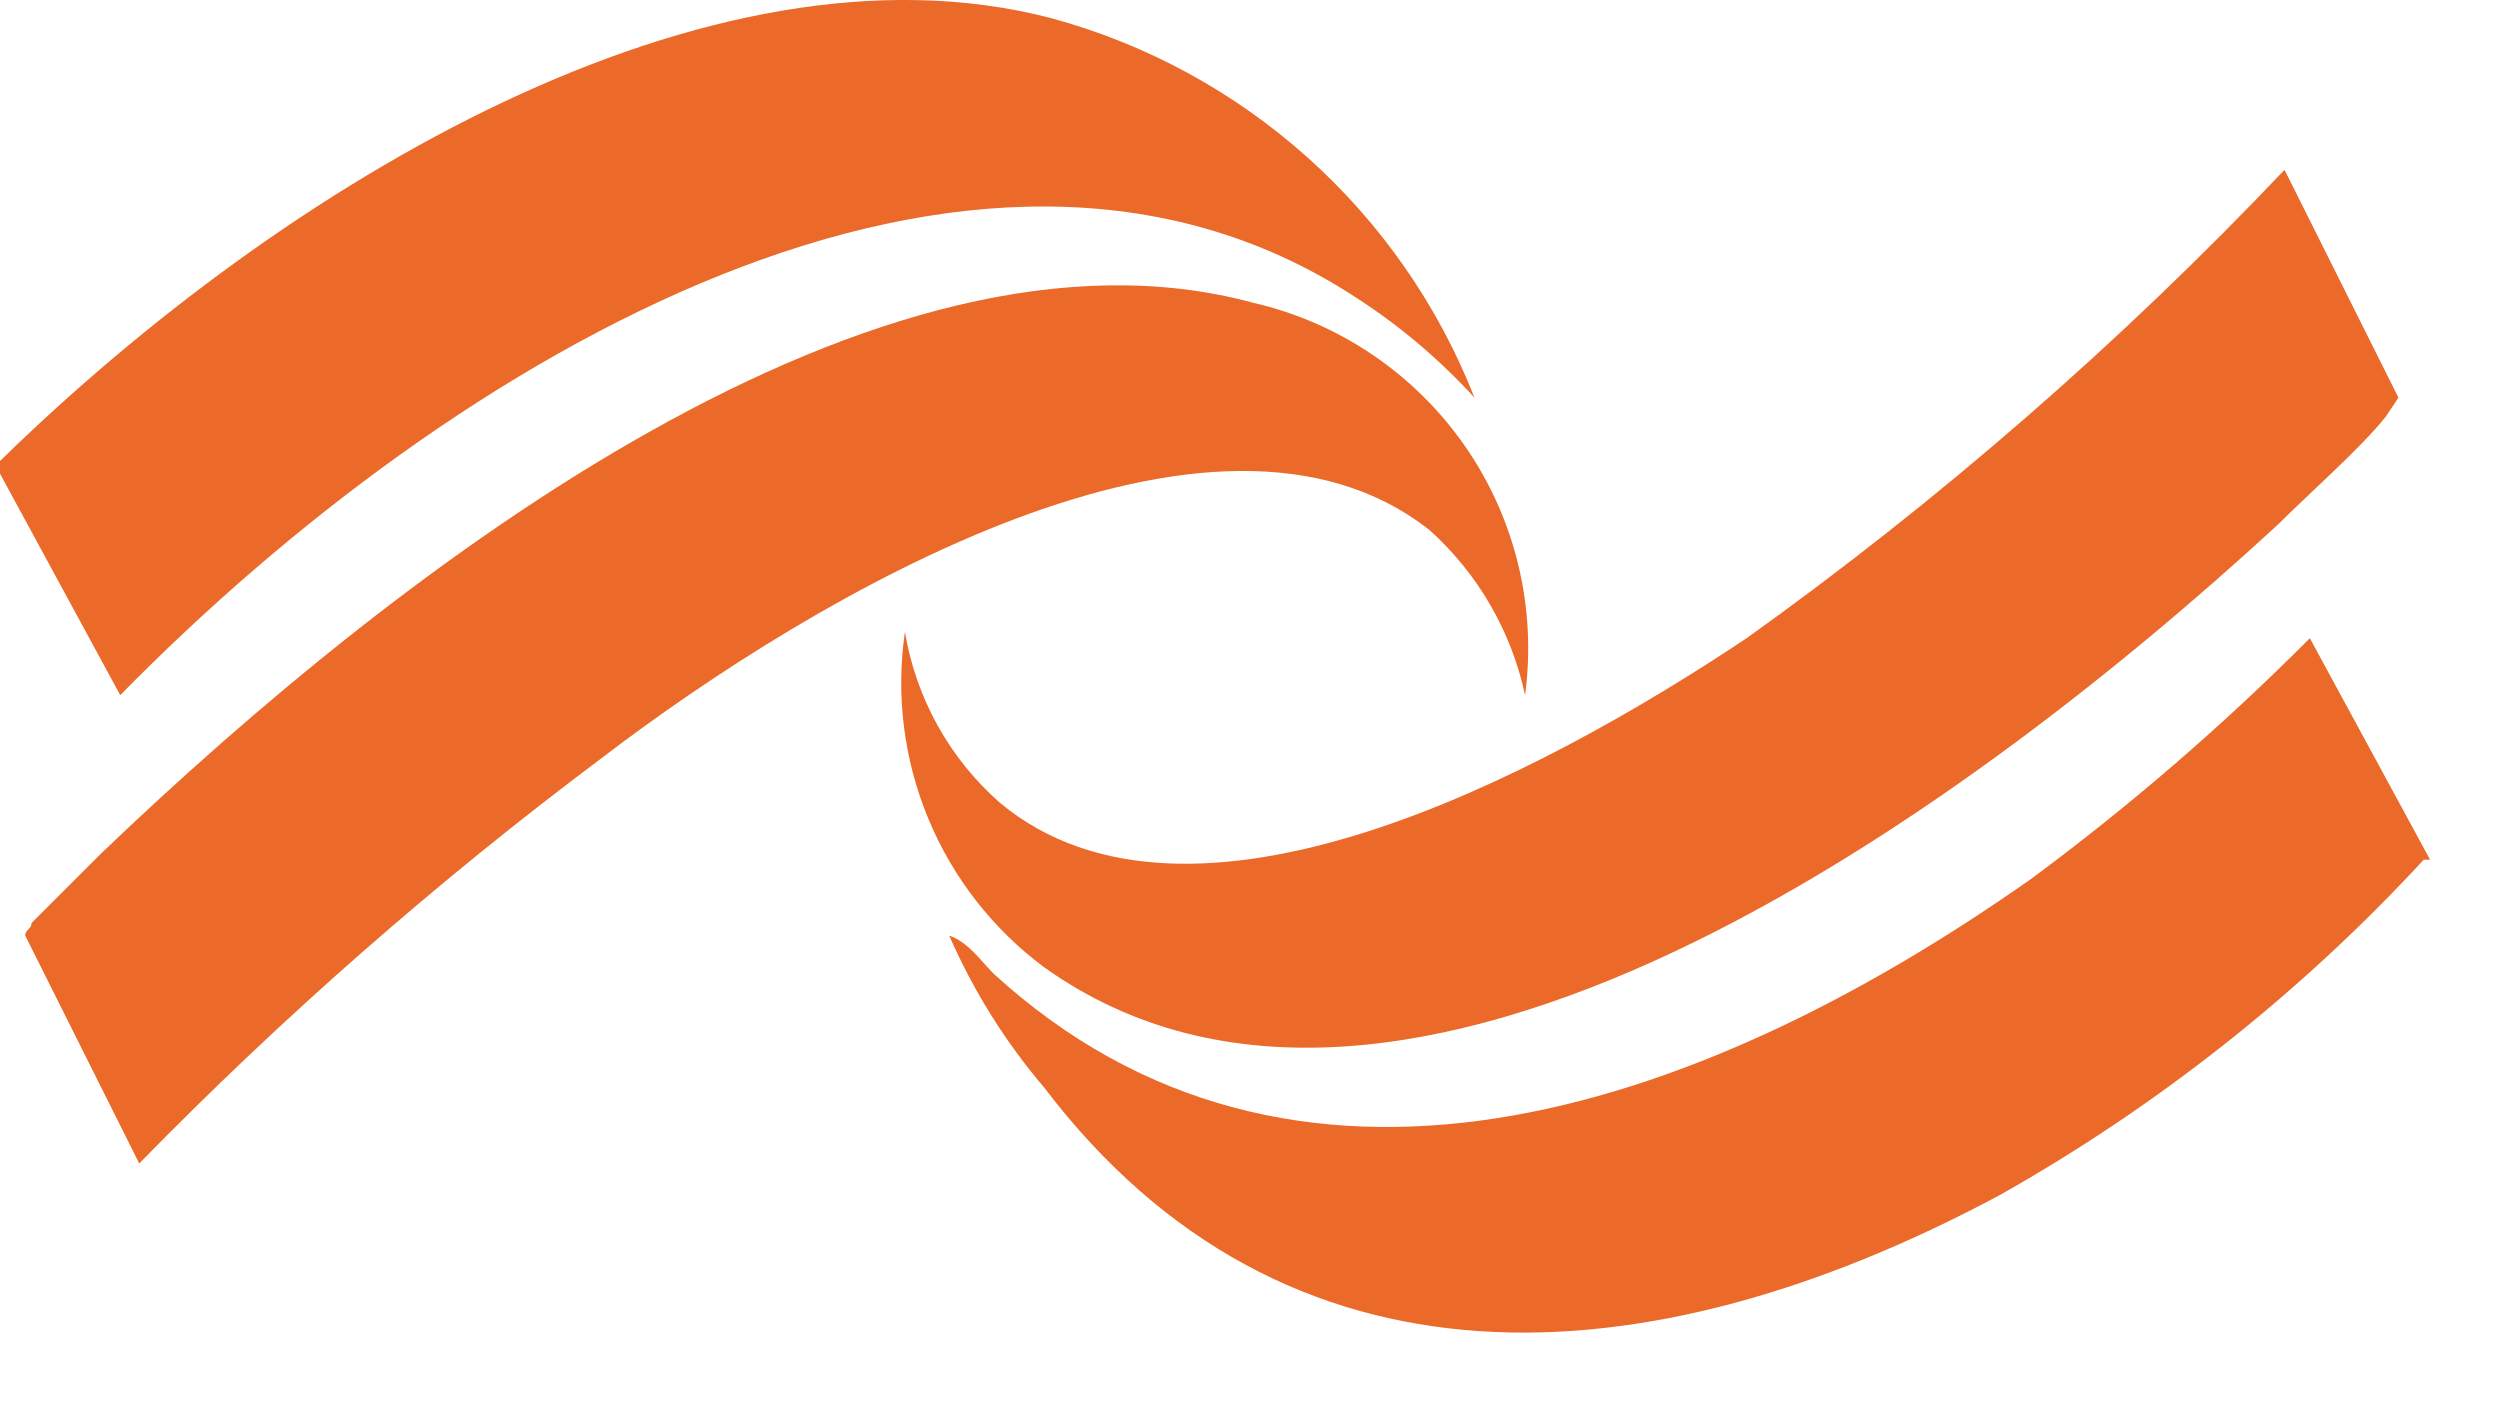 <svg preserveAspectRatio="none" width="100%" height="100%" overflow="visible" style="display: block;" viewBox="0 0 32 18" fill="none" xmlns="http://www.w3.org/2000/svg">
<g id="CSx99v">
<path id="Vector" d="M19.521 8.898C19.347 8.086 18.922 7.349 18.306 6.792C15.552 4.604 10.449 7.602 7.695 9.708C5.594 11.281 3.617 13.015 1.782 14.892L0.323 11.976C0.323 11.895 0.404 11.895 0.404 11.814L1.296 10.923C5.184 7.197 11.259 2.579 16.038 3.875C17.14 4.128 18.108 4.783 18.753 5.712C19.397 6.641 19.671 7.777 19.521 8.898Z" fill="#EB6929"/>
<path id="Vector_2" d="M18.873 5.09C18.419 4.593 17.902 4.157 17.334 3.794C12.474 0.635 5.832 4.523 1.539 8.898L-0 6.063V5.901C3.645 2.336 9.072 -0.904 13.446 0.23C14.668 0.56 15.795 1.172 16.737 2.016C17.68 2.86 18.411 3.913 18.873 5.09Z" fill="#EB6929"/>
<path id="Vector_3" d="M11.583 8.088C11.724 8.935 12.153 9.708 12.798 10.275C15.228 12.3 19.684 9.951 22.357 8.169C24.837 6.394 27.142 4.386 29.242 2.174L30.7 5.09L30.538 5.333C30.214 5.739 29.566 6.306 29.161 6.711C25.03 10.518 17.901 15.621 13.365 12.381C12.709 11.893 12.196 11.236 11.883 10.48C11.569 9.724 11.465 8.897 11.583 8.088Z" fill="#EB6929"/>
<path id="Vector_4" d="M25.597 15.297C21.061 17.727 16.443 17.97 13.365 13.92C12.867 13.335 12.458 12.68 12.15 11.976C12.393 12.057 12.555 12.3 12.717 12.462C16.524 15.945 21.628 14.325 26.002 11.247C27.266 10.312 28.457 9.283 29.566 8.169L31.105 11.004H31.024C29.45 12.709 27.619 14.157 25.597 15.297Z" fill="#EB6929"/>
</g>
</svg>
